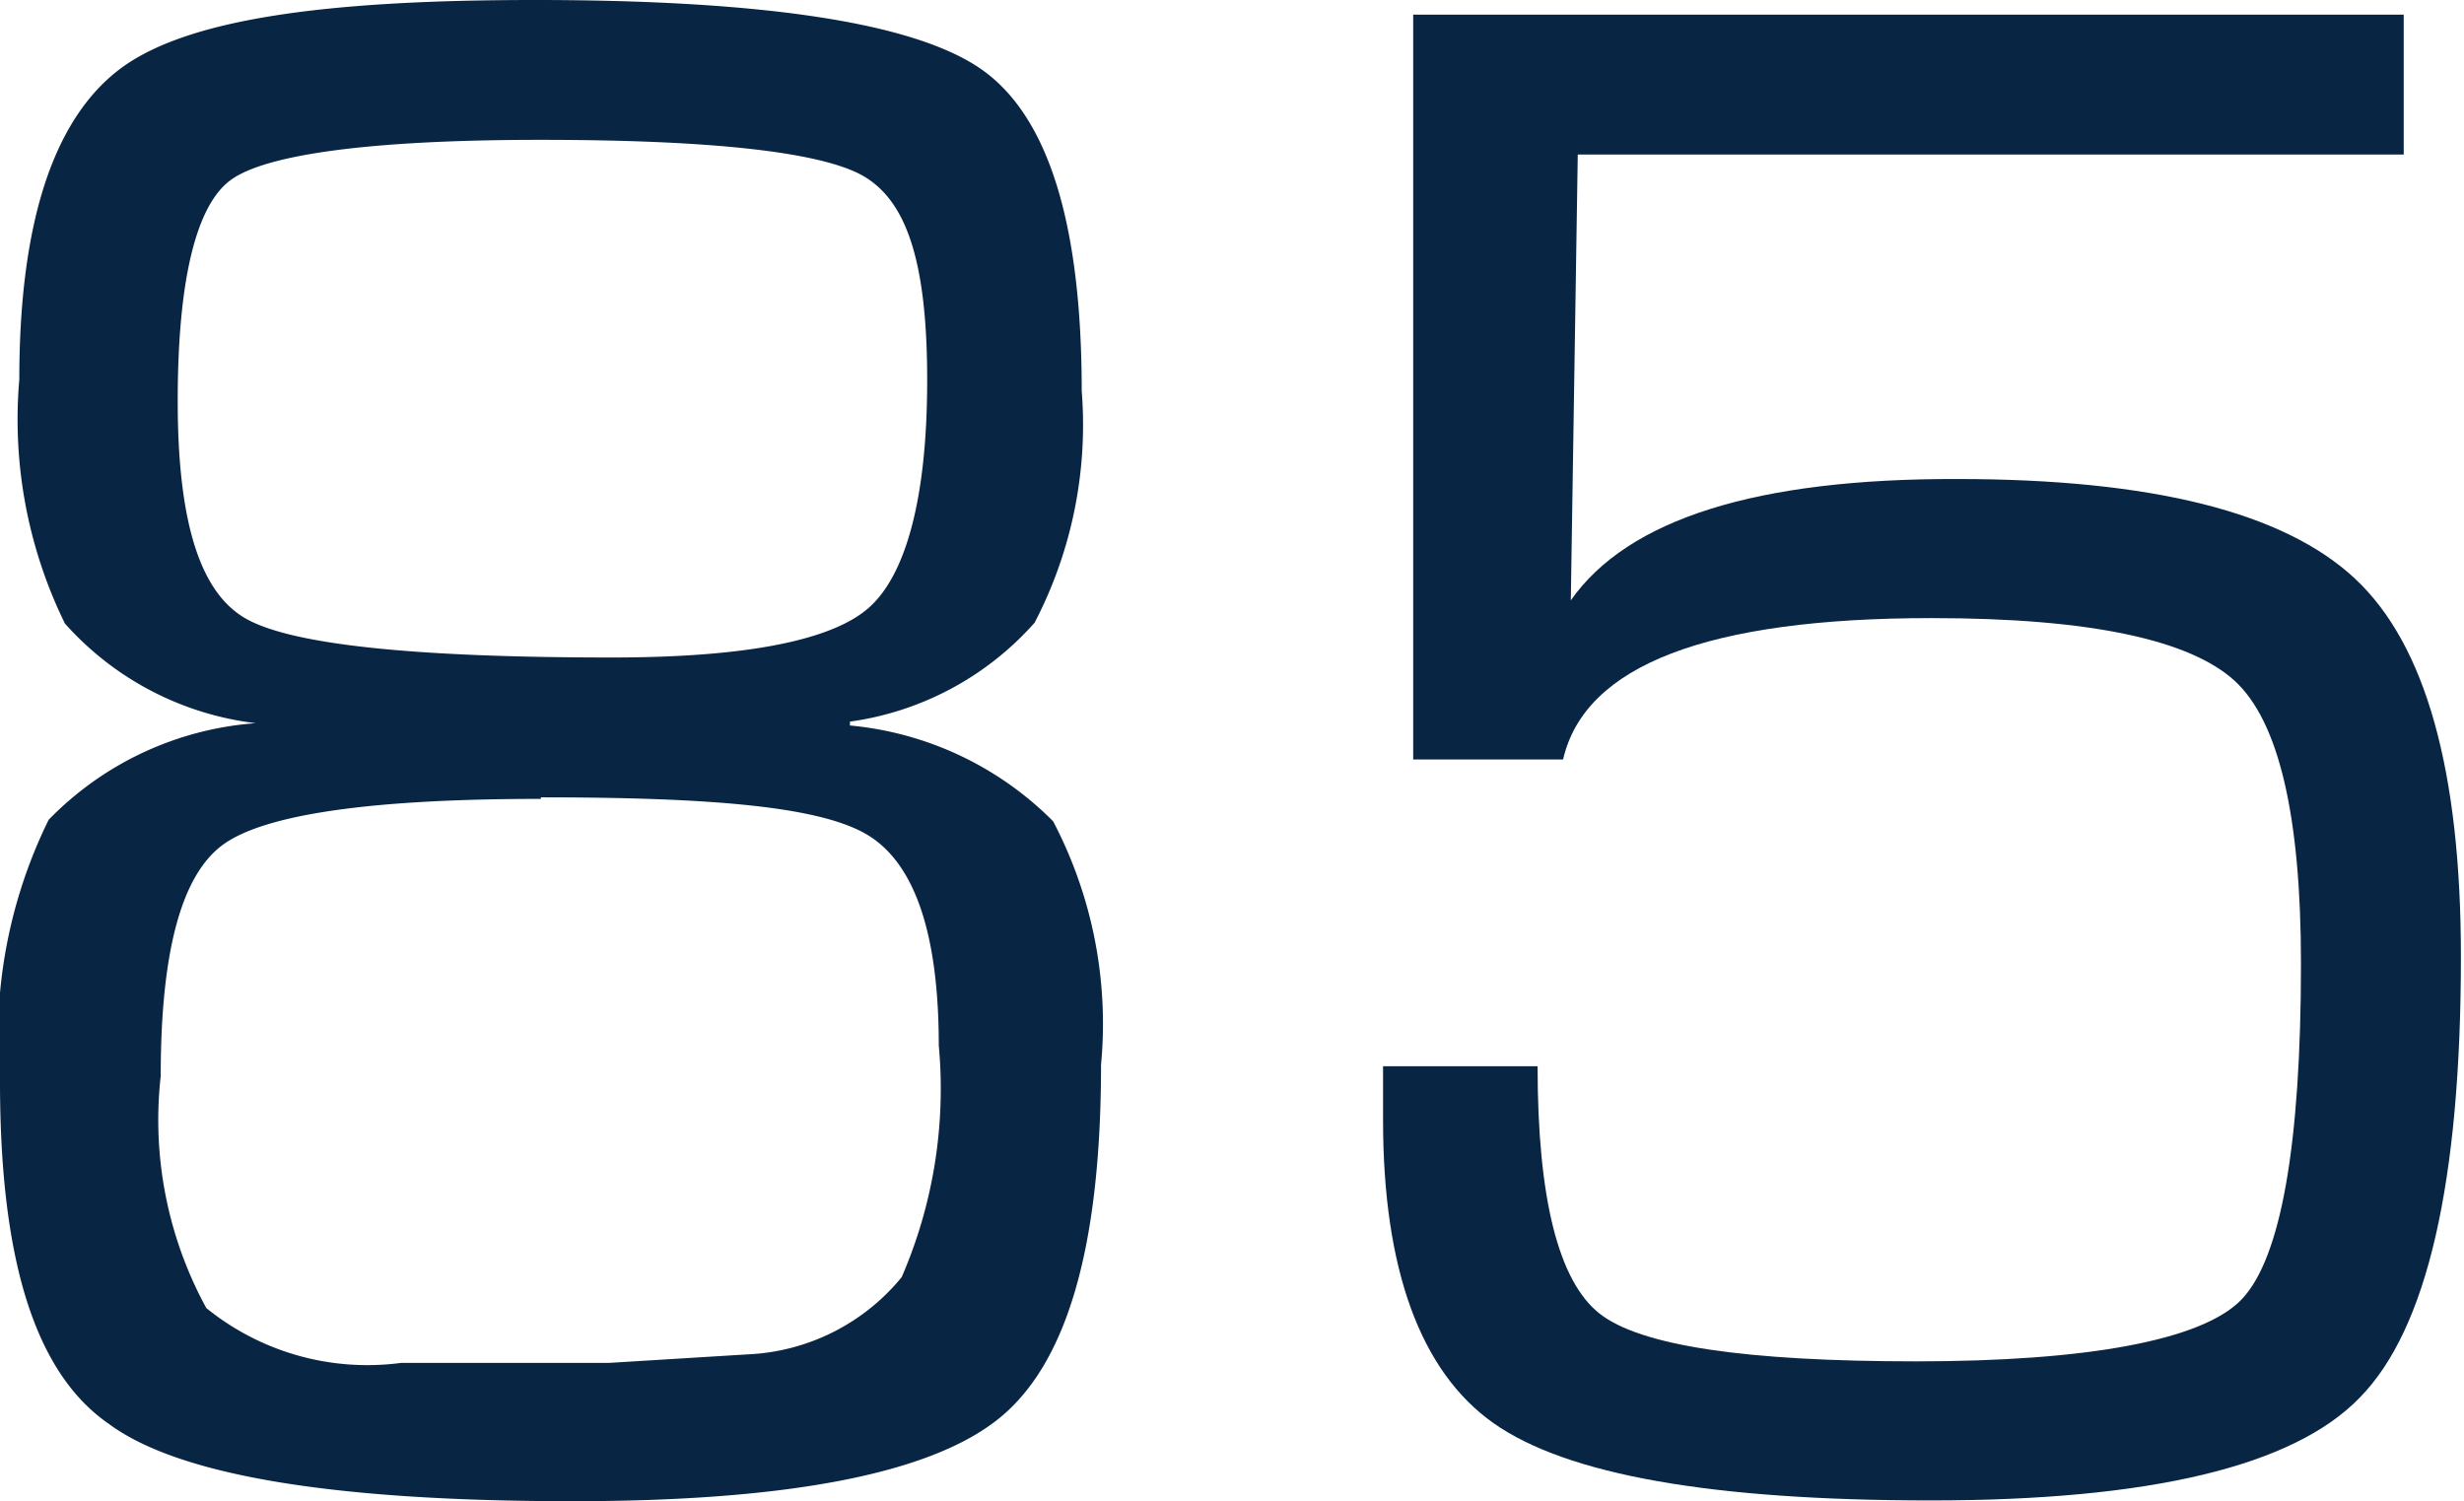 <?xml version="1.0" encoding="UTF-8"?> <svg xmlns="http://www.w3.org/2000/svg" viewBox="0 0 31.89 19.43"><defs><style>.cls-1{fill:#092544;}</style></defs><g id="Layer_2" data-name="Layer 2"><g id="Layer_2-2" data-name="Layer 2"><path class="cls-1" d="M11,9.34v.05a4.26,4.26,0,0,1,2.63,1.24,5.64,5.64,0,0,1,.62,3.15c0,2.33-.43,3.85-1.31,4.57s-2.72,1.08-5.53,1.08q-4.65,0-6-1C.45,17.77,0,16.3,0,14a6.37,6.37,0,0,1,.63-3.39A4.16,4.16,0,0,1,3.31,9.36v0A3.93,3.93,0,0,1,.84,8.07,6,6,0,0,1,.25,4.91c0-2,.43-3.34,1.28-4S4.18,0,6.92,0c3,0,4.95.3,5.8.91S14,2.9,14,5.06a5.54,5.54,0,0,1-.61,3A3.91,3.91,0,0,1,11,9.34Zm-4,1c-2.2,0-3.57.2-4.11.59s-.81,1.38-.81,3a5.08,5.08,0,0,0,.59,3,3.31,3.31,0,0,0,2.52.71l2.69,0,1.79-.11a2.73,2.73,0,0,0,2-1,6.13,6.13,0,0,0,.48-3c0-1.42-.3-2.33-.9-2.71S9.23,10.32,7,10.32ZM7,1.81C4.78,1.81,3.46,2,3,2.32s-.7,1.3-.7,2.87S2.59,7.66,3.17,8s2.16.51,4.75.51c1.73,0,2.84-.22,3.32-.64S12,6.46,12,4.92s-.27-2.29-.79-2.62S9.23,1.81,7,1.81Z"></path><path class="cls-1" d="M31.11.19V2H20.42l-.09,5.77h0q1.11-1.58,5-1.57c2.52,0,4.23.43,5.15,1.29s1.37,2.5,1.37,4.89q0,4.38-1.31,5.71c-.86.89-2.72,1.33-5.55,1.33s-4.71-.33-5.66-1-1.43-2-1.43-3.92V13.8h2c0,1.71.27,2.78.8,3.2s1.9.62,4.1.62,3.7-.27,4.21-.8.77-2,.77-4.35c0-1.92-.29-3.14-.86-3.66S27.08,8,25,8q-4.35,0-4.77,1.83H18.29V.19Z"></path></g></g></svg> 